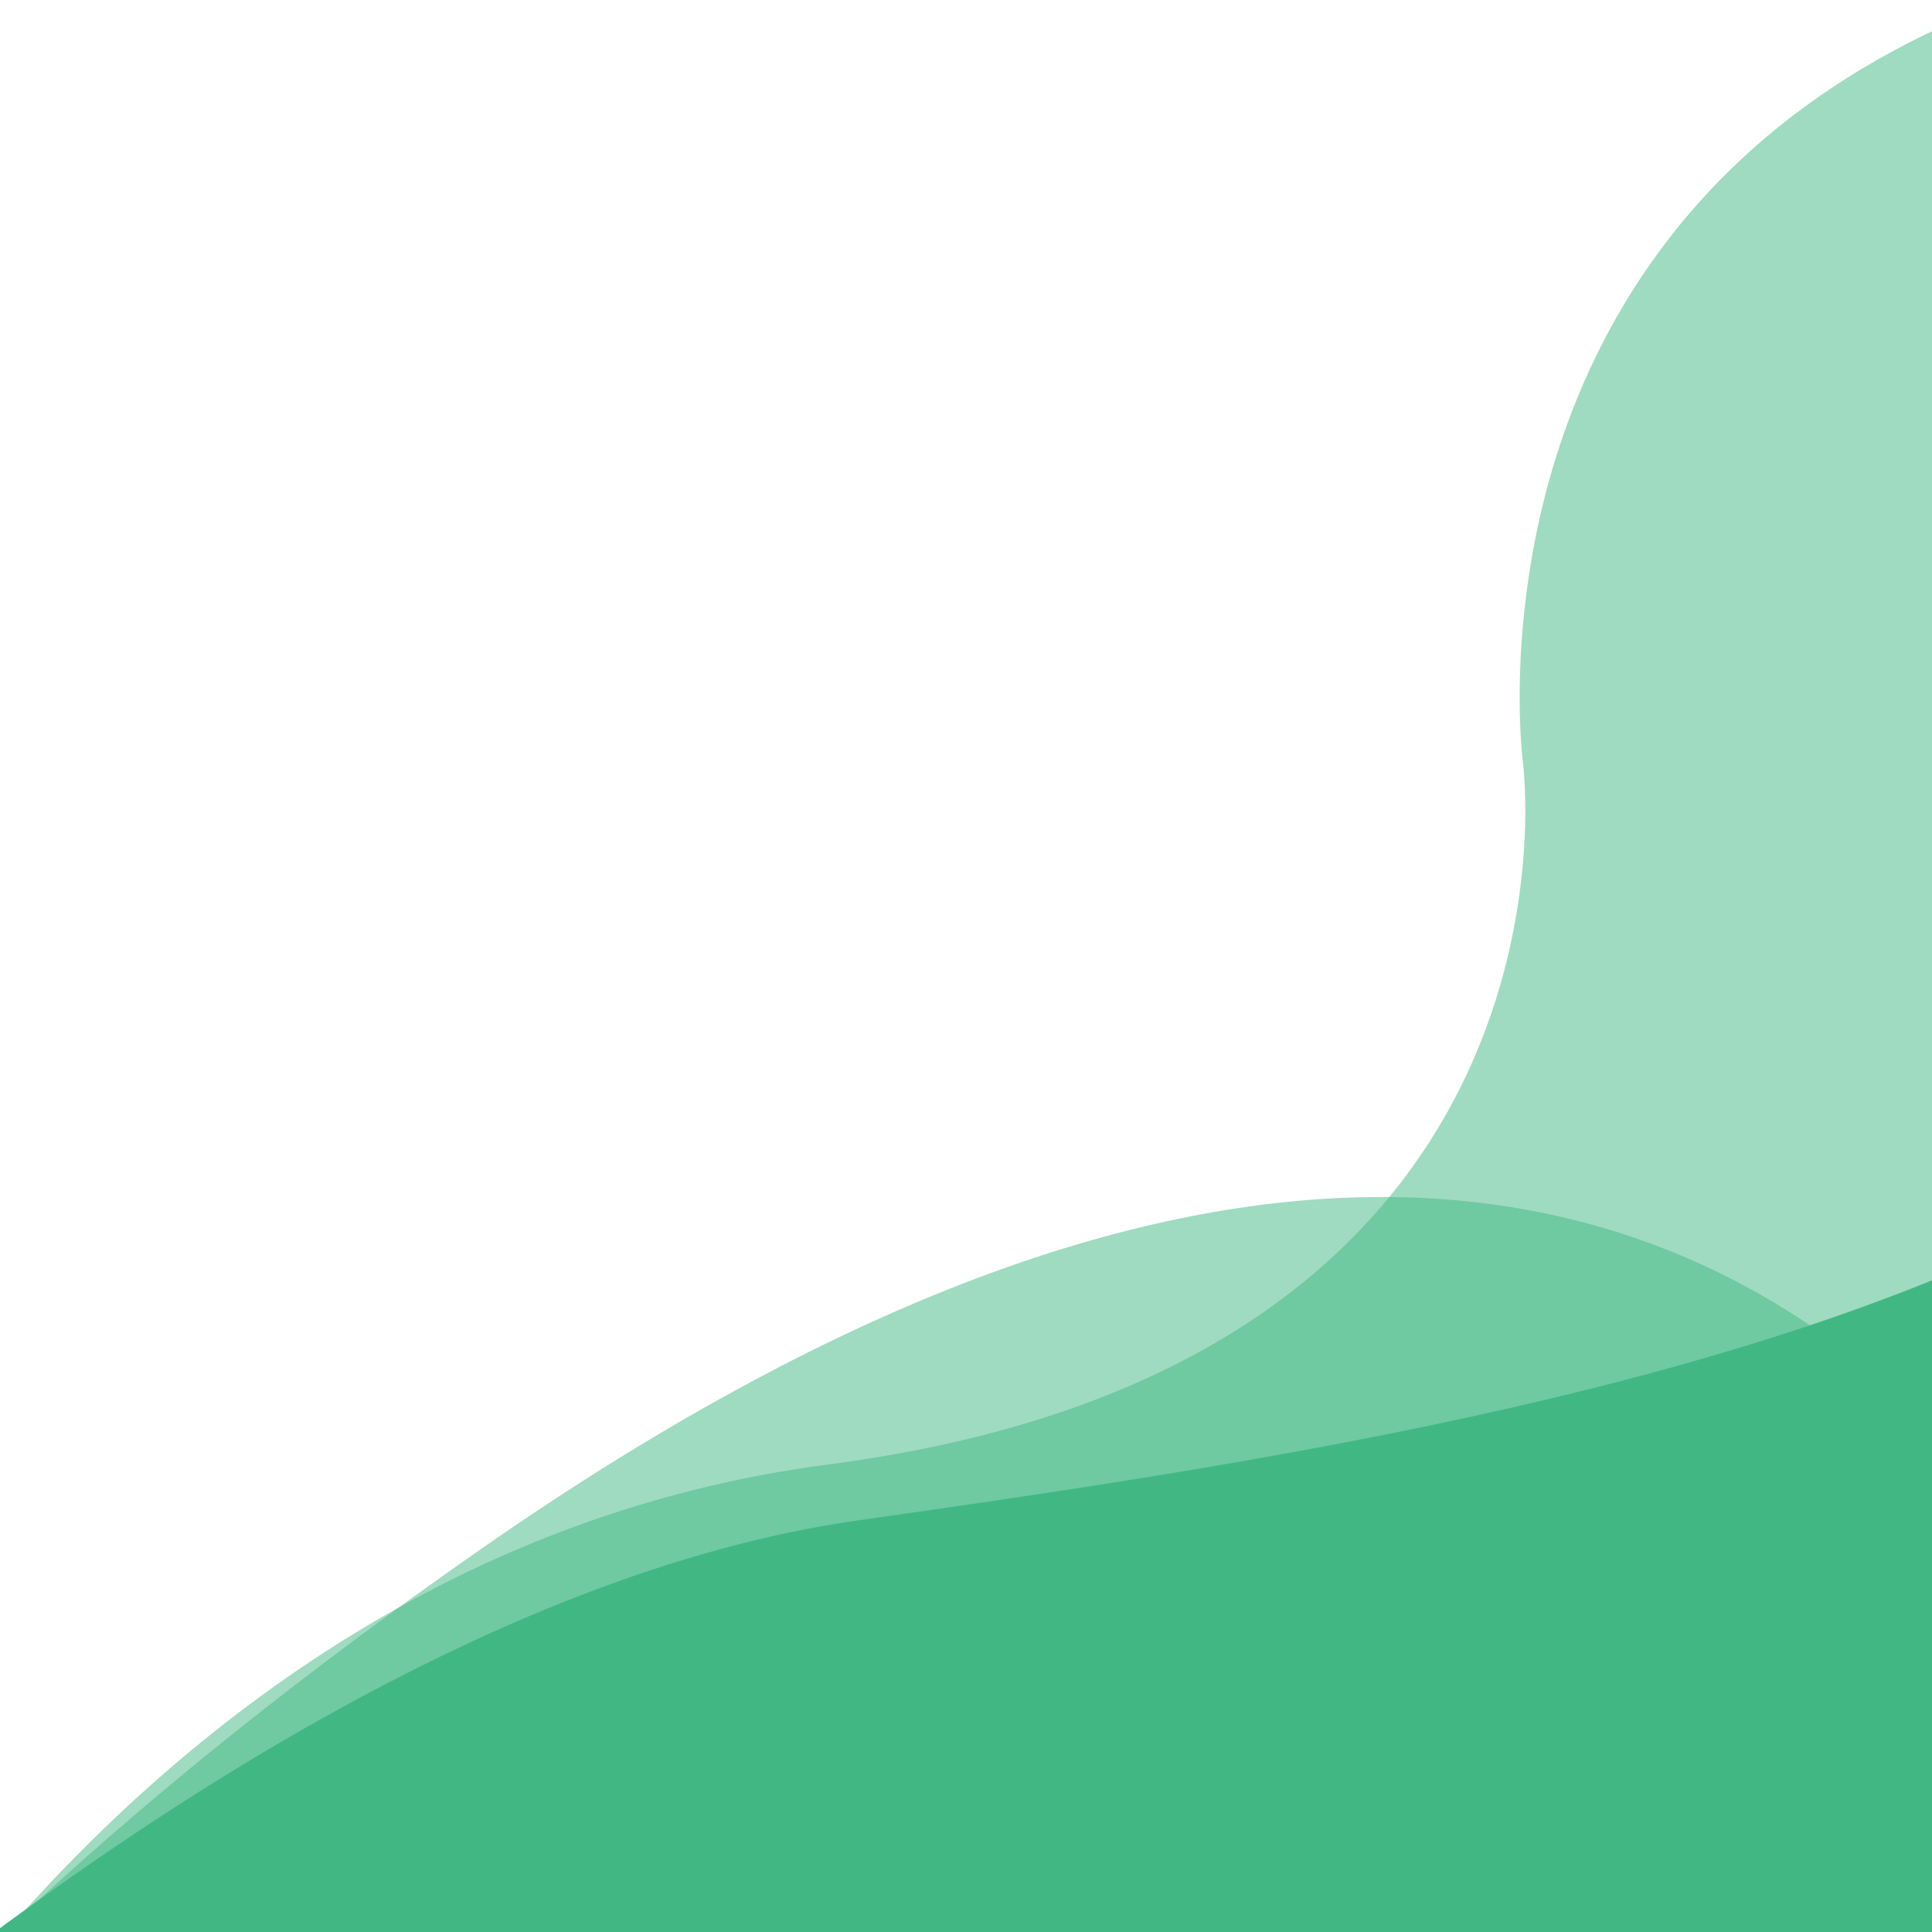 <svg id="eCxyGV9irHN1" xmlns="http://www.w3.org/2000/svg" xmlns:xlink="http://www.w3.org/1999/xlink" viewBox="0 0 512 512" shape-rendering="geometricPrecision" text-rendering="geometricPrecision"><g transform="translate(0 0)" clip-path="url(#eCxyGV9irHN7)"><g><path style="isolation:isolate" d="M505.14,630.8c0,0,89.6-215.9,294.86-242.7s184.1-186,184.1-186-35.56-266.2,347.9-216s168.24,718.9,168.24,718.9L863.64,846.2L505.14,630.8Z" opacity="0.5" fill="#41b883"/></g><g><path style="isolation:isolate" d="M787.74,1431.5c0,0-414-277.4-389.1-415.9s-62-346.9,310.1-605.6s462.26,105.7,462.26,105.7-239.4,828.6-264.8,816.7-118.46,99.1-118.46,99.1Z" opacity="0.5" fill="#41b883"/></g><clipPath id="eCxyGV9irHN7"><path d="M580.54,0h512v512h-512v-512Z" fill="none"/></clipPath></g><path d="M391.14,683.3c0,0,222-252.8,416.9-280.4s447.2-67.8,438-259.6s282.6,625.6,282.6,625.6-848.2,140.7-854.2,140.9-283.3-226.5-283.3-226.5Z" fill="#41b883"/><g transform="translate(0 0)" clip-path="url(#eCxyGV9irHN15)"><g><path style="isolation:isolate" d="M-75.4,630.8c0,0,89.6-215.9,294.9-242.7s184.1-186,184.1-186-35.6-266.2,347.9-216s168.2,718.9,168.2,718.9L283.1,846.2L-75.4,630.8Z" opacity="0.5" fill="#41b883"/></g><g><path style="isolation:isolate" d="M207.2,1431.5c0,0-414-277.4-389.1-415.9s-62-346.9,310.1-605.6s462.3,105.7,462.3,105.7-239.4,828.6-264.8,816.7-118.5,99.1-118.5,99.1Z" opacity="0.5" fill="#41b883"/></g><clipPath id="eCxyGV9irHN15"><path d="M0,0h512v512h-512L0,0Z" fill="none"/></clipPath></g><path d="M-189.4,683.3c0,0,222-252.8,416.9-280.4s447.2-67.8,438-259.6s282.6,625.6,282.6,625.6-848.2,140.7-854.2,140.9-283.3-226.5-283.3-226.5Z" fill="#41b883"/></svg>
